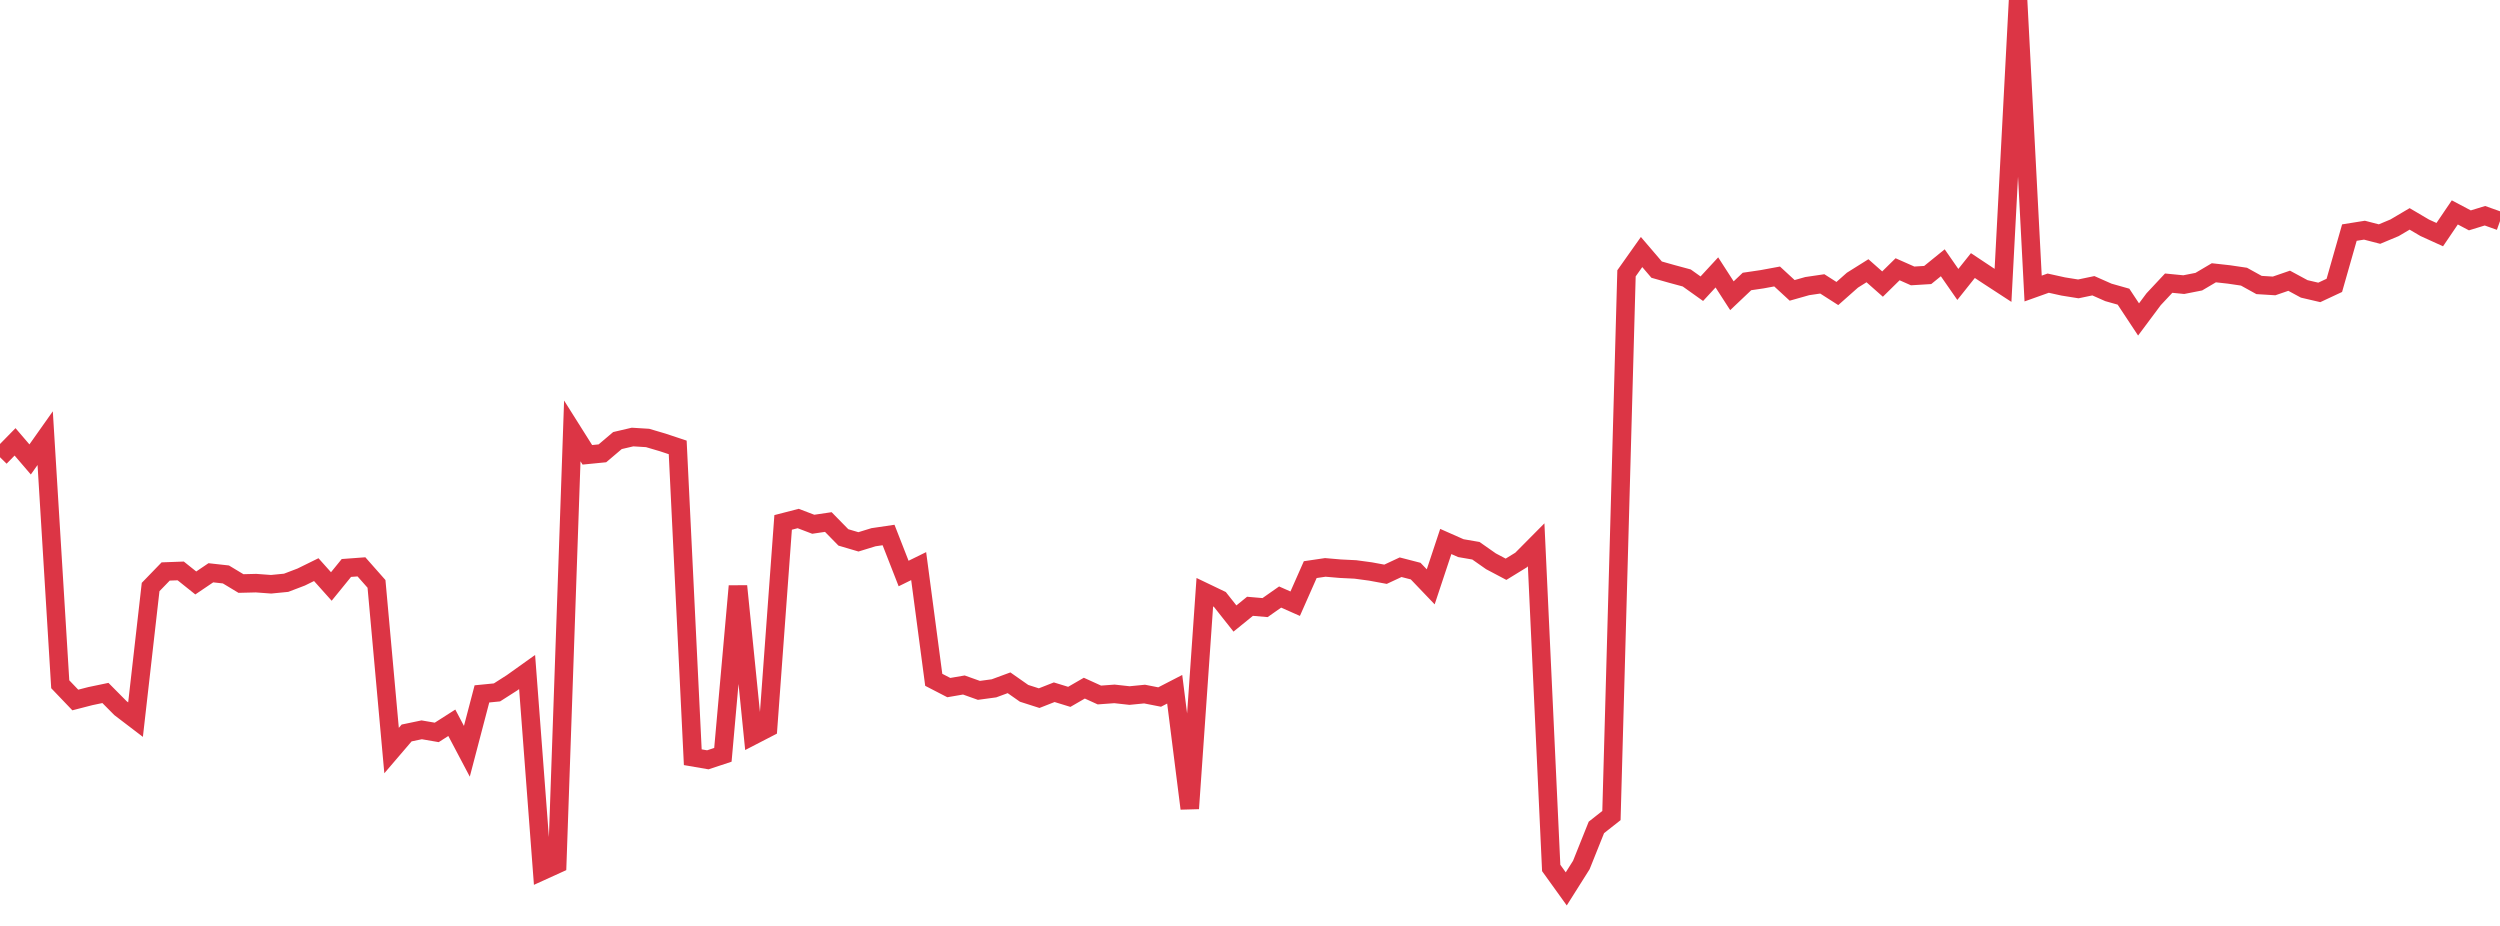 <?xml version="1.0" standalone="no"?>
<!DOCTYPE svg PUBLIC "-//W3C//DTD SVG 1.1//EN" "http://www.w3.org/Graphics/SVG/1.1/DTD/svg11.dtd">
<svg width="135" height="50" viewBox="0 0 135 50" preserveAspectRatio="none" class="sparkline" xmlns="http://www.w3.org/2000/svg"
xmlns:xlink="http://www.w3.org/1999/xlink"><path  class="sparkline--line" d="M 0 24.69 L 0 24.69 L 0.813 23.86 L 1.627 24.81 L 2.44 23.66 L 3.253 36.95 L 4.066 37.8 L 4.88 37.59 L 5.693 37.42 L 6.506 38.24 L 7.319 38.86 L 8.133 31.7 L 8.946 30.86 L 9.759 30.83 L 10.572 31.48 L 11.386 30.93 L 12.199 31.02 L 13.012 31.51 L 13.825 31.49 L 14.639 31.55 L 15.452 31.47 L 16.265 31.16 L 17.078 30.76 L 17.892 31.67 L 18.705 30.67 L 19.518 30.61 L 20.331 31.53 L 21.145 40.53 L 21.958 39.58 L 22.771 39.41 L 23.584 39.55 L 24.398 39.03 L 25.211 40.57 L 26.024 37.47 L 26.837 37.39 L 27.651 36.87 L 28.464 36.29 L 29.277 47.03 L 30.09 46.66 L 30.904 23.27 L 31.717 24.56 L 32.53 24.48 L 33.343 23.79 L 34.157 23.6 L 34.97 23.65 L 35.783 23.89 L 36.596 24.16 L 37.41 40.89 L 38.223 41.03 L 39.036 40.76 L 39.849 31.65 L 40.663 39.72 L 41.476 39.3 L 42.289 28.21 L 43.102 28 L 43.916 28.31 L 44.729 28.19 L 45.542 29.02 L 46.355 29.26 L 47.169 29.01 L 47.982 28.89 L 48.795 30.97 L 49.608 30.57 L 50.422 36.71 L 51.235 37.13 L 52.048 36.99 L 52.861 37.28 L 53.675 37.17 L 54.488 36.87 L 55.301 37.44 L 56.114 37.7 L 56.928 37.38 L 57.741 37.63 L 58.554 37.16 L 59.367 37.53 L 60.181 37.47 L 60.994 37.56 L 61.807 37.48 L 62.62 37.64 L 63.434 37.22 L 64.247 43.66 L 65.06 31.98 L 65.873 32.37 L 66.687 33.4 L 67.5 32.74 L 68.313 32.81 L 69.127 32.24 L 69.94 32.6 L 70.753 30.76 L 71.566 30.64 L 72.38 30.71 L 73.193 30.75 L 74.006 30.86 L 74.819 31.01 L 75.633 30.63 L 76.446 30.84 L 77.259 31.69 L 78.072 29.24 L 78.886 29.6 L 79.699 29.74 L 80.512 30.31 L 81.325 30.74 L 82.139 30.24 L 82.952 29.42 L 83.765 46.87 L 84.578 48 L 85.392 46.71 L 86.205 44.68 L 87.018 44.04 L 87.831 14.76 L 88.645 13.61 L 89.458 14.56 L 90.271 14.79 L 91.084 15.01 L 91.898 15.59 L 92.711 14.71 L 93.524 15.97 L 94.337 15.2 L 95.151 15.08 L 95.964 14.93 L 96.777 15.68 L 97.59 15.45 L 98.404 15.33 L 99.217 15.85 L 100.03 15.13 L 100.843 14.62 L 101.657 15.34 L 102.47 14.54 L 103.283 14.9 L 104.096 14.85 L 104.91 14.19 L 105.723 15.36 L 106.536 14.34 L 107.349 14.88 L 108.163 15.41 L 108.976 0 L 109.789 15.58 L 110.602 15.29 L 111.416 15.47 L 112.229 15.6 L 113.042 15.43 L 113.855 15.79 L 114.669 16.02 L 115.482 17.25 L 116.295 16.16 L 117.108 15.29 L 117.922 15.37 L 118.735 15.21 L 119.548 14.73 L 120.361 14.82 L 121.175 14.94 L 121.988 15.39 L 122.801 15.44 L 123.614 15.16 L 124.428 15.6 L 125.241 15.79 L 126.054 15.41 L 126.867 12.56 L 127.681 12.43 L 128.494 12.64 L 129.307 12.3 L 130.12 11.82 L 130.934 12.3 L 131.747 12.67 L 132.56 11.47 L 133.373 11.9 L 134.187 11.65 L 135 11.94" fill="none" stroke-width="1" stroke="#dc3545"></path></svg>